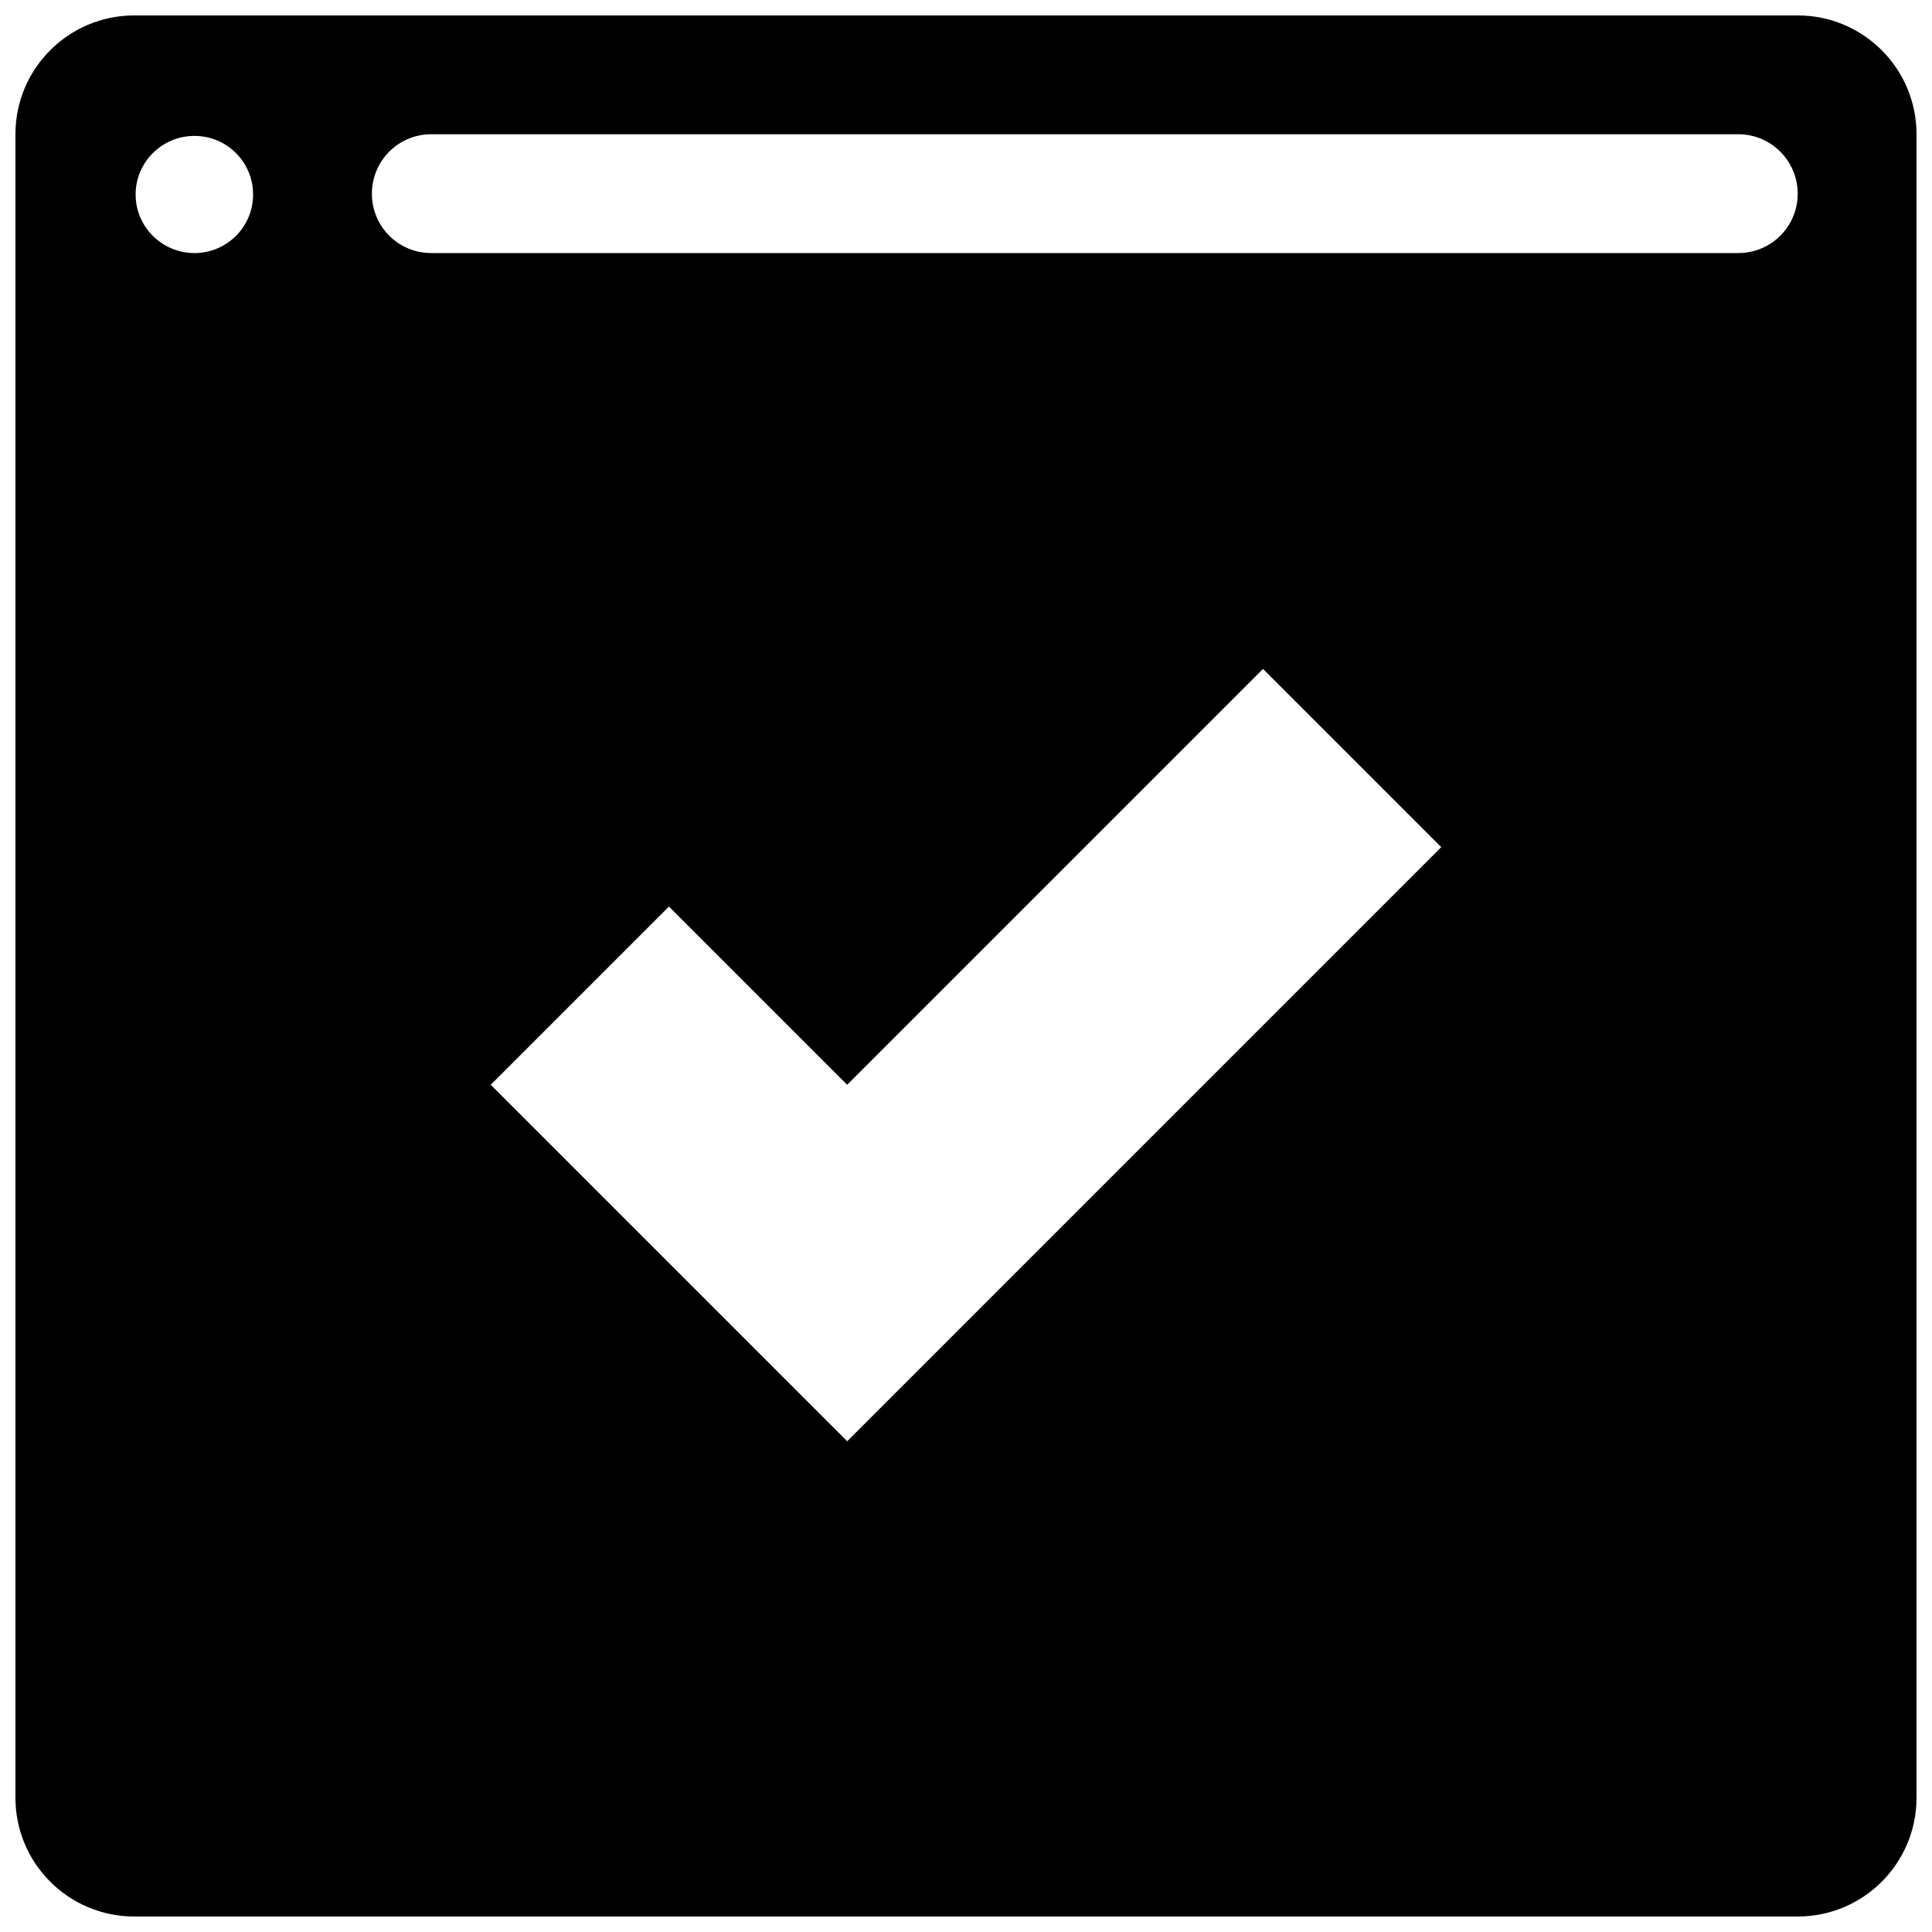<?xml version="1.0" encoding="UTF-8"?>
<!-- Uploaded to: ICON Repo, www.iconrepo.com, Generator: ICON Repo Mixer Tools -->
<svg width="800px" height="800px" version="1.1" viewBox="144 144 512 512" xmlns="http://www.w3.org/2000/svg">
 <defs>
  <clipPath id="a">
   <path d="m148.09 148.09h503.81v503.81h-503.81z"/>
  </clipPath>
 </defs>
 <g clip-path="url(#a)">
  <path d="m620.41 148.09h-440.83c-17.398 0-31.488 14.09-31.488 31.488v440.83c0 17.398 14.09 31.488 31.488 31.488h440.83c17.398 0 31.488-14.09 31.488-31.488v-440.83c0-17.398-14.09-31.488-31.488-31.488zm-409.34 47.484c0 8.547-6.945 15.492-15.555 15.492-8.551 0-15.57-6.945-15.57-15.492v-0.062c0-8.551 7.008-15.492 15.555-15.492 8.625-0.016 15.57 6.941 15.57 15.492zm157.44 330.37-94.465-94.465 47.23-47.23 47.23 47.23 110.21-110.21 47.23 47.23zm236.16-314.88h-346.37c-8.738 0-15.742-7.008-15.742-15.746 0-8.676 7.008-15.742 15.742-15.742h346.37c8.676 0 15.742 7.07 15.742 15.742 0.004 8.738-7.062 15.746-15.738 15.746z"/>
 </g>
</svg>